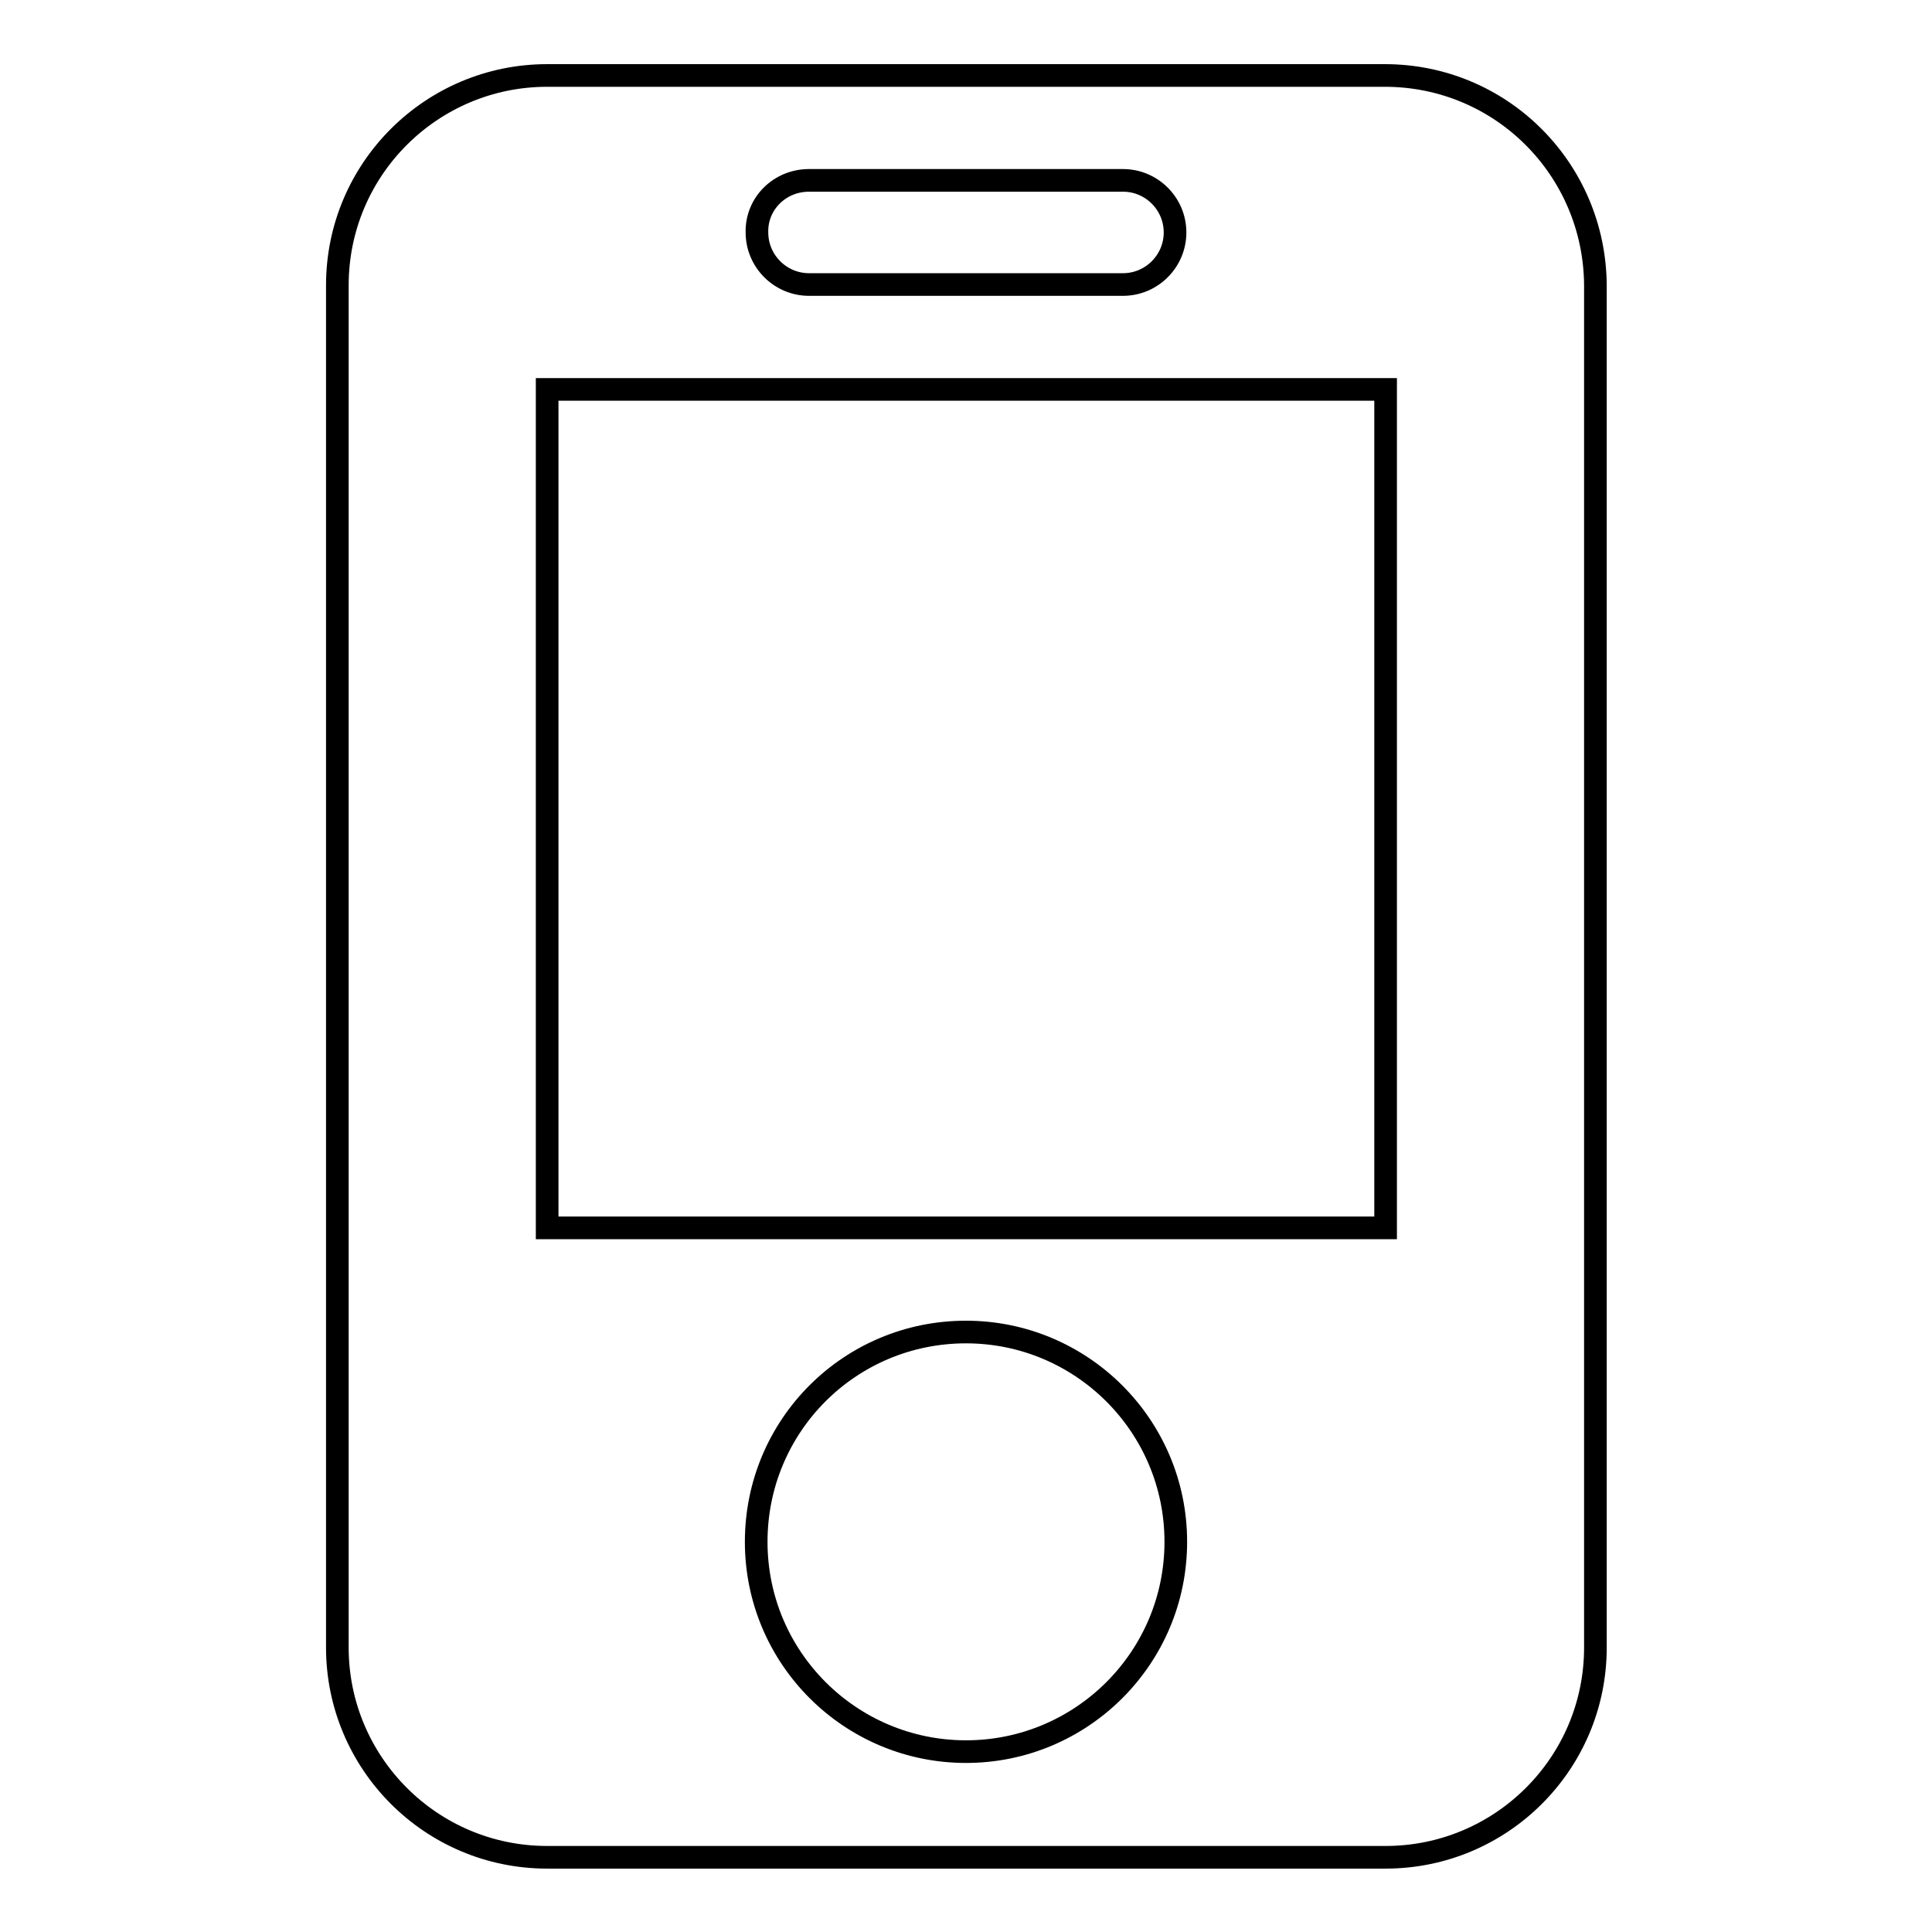 <?xml version="1.0" encoding="utf-8"?>
<!-- Svg Vector Icons : http://www.onlinewebfonts.com/icon -->
<!DOCTYPE svg PUBLIC "-//W3C//DTD SVG 1.1//EN" "http://www.w3.org/Graphics/SVG/1.1/DTD/svg11.dtd">
<svg version="1.1" xmlns="http://www.w3.org/2000/svg" xmlns:xlink="http://www.w3.org/1999/xlink" x="0px" y="0px" viewBox="0 0 256 256" enable-background="new 0 0 256 256" xml:space="preserve">
<g><g><path stroke-width="3" fill-opacity="0" stroke="#000000"  d="M183.5,10H72.5c-15.3,0-27.8,12.4-27.8,27.8v180.5c0,15.3,12.4,27.8,27.8,27.8h111.1c15.3,0,27.8-12.4,27.8-27.8V37.8C211.3,22.4,198.9,10,183.5,10z M107.2,23.9h41.6c3.8,0,6.9,3.1,6.9,6.9c0,3.8-3.1,6.9-6.9,6.9h-41.6c-3.8,0-6.9-3.1-6.9-6.9C100.2,27,103.3,23.9,107.2,23.9z M128,232.1c-15.3,0-27.8-12.4-27.8-27.8s12.4-27.8,27.8-27.8c15.3,0,27.8,12.4,27.8,27.8C155.8,219.7,143.3,232.1,128,232.1z M183.5,162.7H72.5V51.6h111.1V162.7z"/></g></g>
</svg>